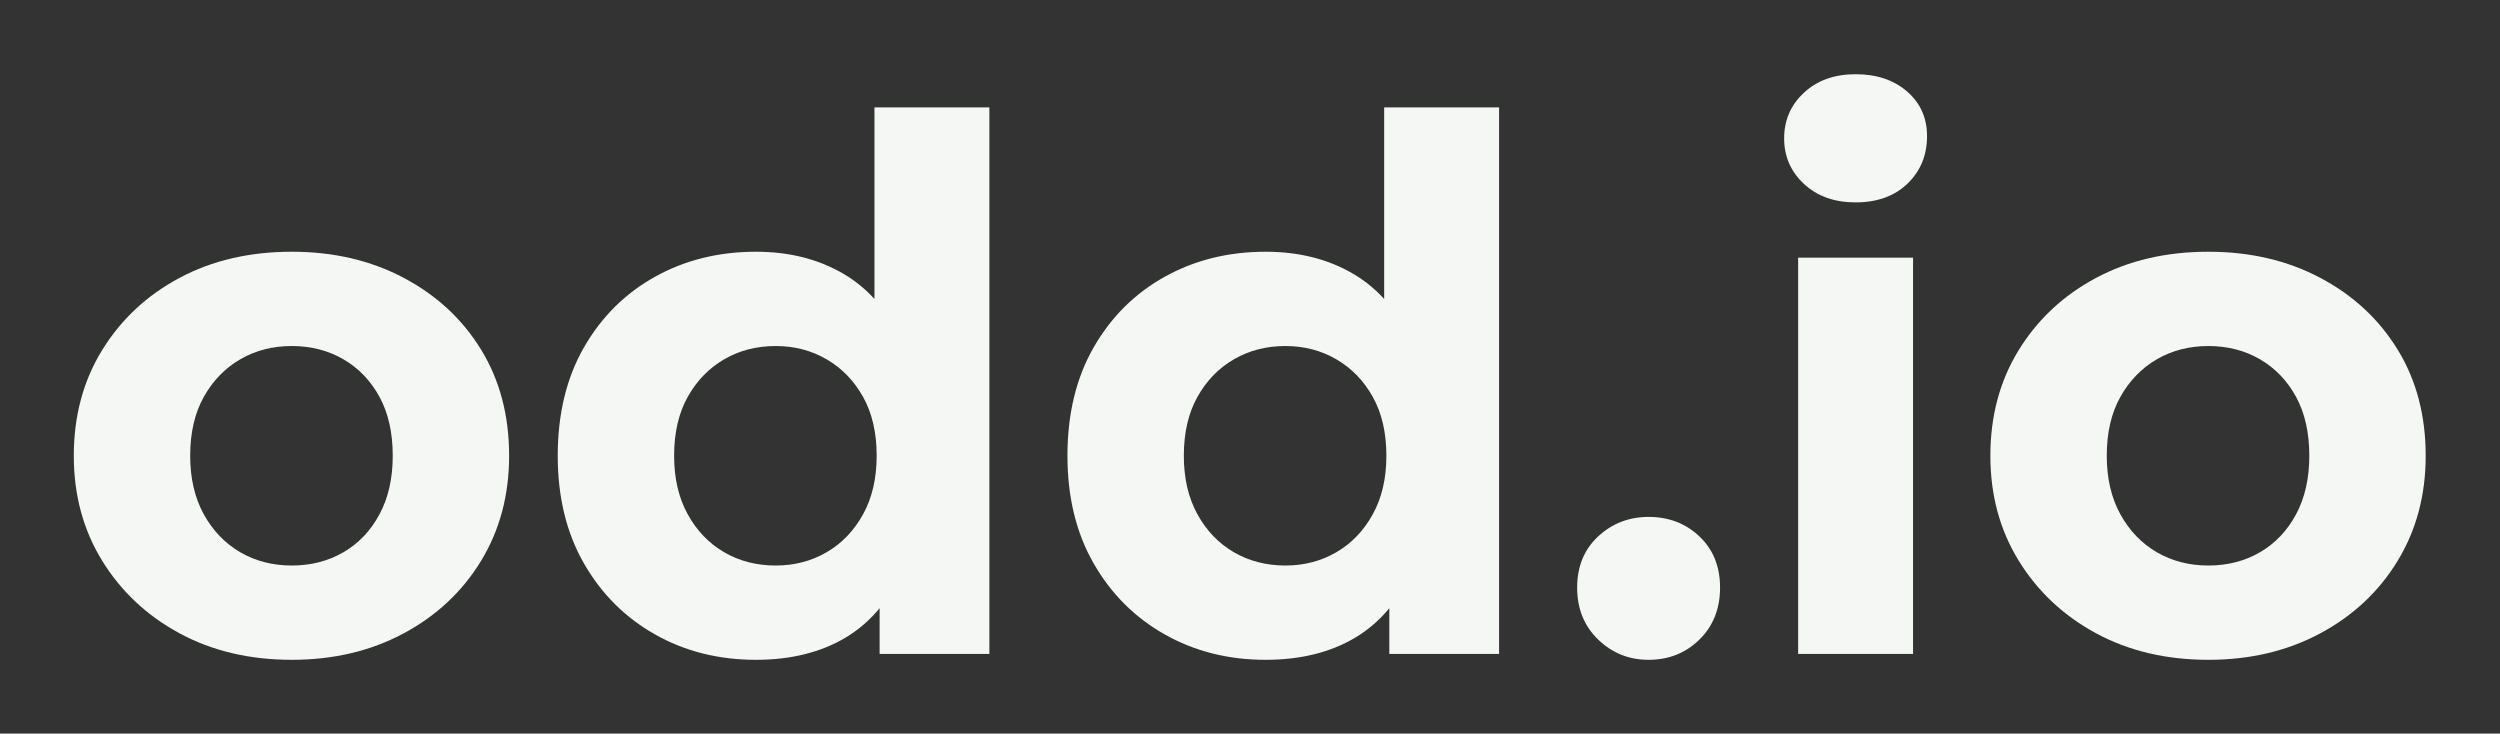 <?xml version="1.0" encoding="UTF-8" standalone="no"?><!DOCTYPE svg PUBLIC "-//W3C//DTD SVG 1.1//EN" "http://www.w3.org/Graphics/SVG/1.1/DTD/svg11.dtd"><svg width="100%" height="100%" viewBox="0 0 14142 4150" version="1.1" xmlns="http://www.w3.org/2000/svg" xmlns:xlink="http://www.w3.org/1999/xlink" xml:space="preserve" xmlns:serif="http://www.serif.com/" style="fill-rule:evenodd;clip-rule:evenodd;stroke-linejoin:round;stroke-miterlimit:2;"><rect x="0" y="0" width="14142" height="4150" fill="#333333" stroke="none"/><rect id="odd.io-logo-white-curves" serif:id="odd.io logo white curves" x="0.839" y="3.227" width="14137.5" height="4145.83" style="fill:none;"/><g id="odd.io"><path d="M1650.84,3732.39c-238.889,-0 -450.695,-50 -635.417,-150c-184.722,-100 -330.556,-236.806 -437.5,-410.417c-106.945,-173.611 -160.417,-371.527 -160.417,-593.75c0,-225 53.472,-424.305 160.417,-597.916c106.944,-173.611 252.778,-309.723 437.5,-408.334c184.722,-98.611 396.528,-147.916 635.417,-147.916c236.111,-0 447.222,49.305 633.333,147.916c186.111,98.611 331.944,234.028 437.5,406.25c105.555,172.223 158.333,372.223 158.333,600c0,222.223 -52.778,420.139 -158.333,593.75c-105.556,173.611 -251.389,310.417 -437.5,410.417c-186.111,100 -397.222,150 -633.333,150Zm-0,-533.333c108.333,-0 205.555,-25 291.666,-75c86.111,-50 154.167,-121.528 204.167,-214.584c50,-93.055 75,-203.472 75,-331.25c-0,-130.555 -25,-241.666 -75,-333.333c-50,-91.667 -118.056,-162.5 -204.167,-212.5c-86.111,-50 -183.333,-75 -291.666,-75c-108.334,-0 -205.556,25 -291.667,75c-86.111,50 -154.861,120.833 -206.25,212.5c-51.389,91.667 -77.083,202.778 -77.083,333.333c-0,127.778 25.694,238.195 77.083,331.25c51.389,93.056 120.139,164.584 206.25,214.584c86.111,50 183.333,75 291.667,75Z" style="fill:#f5f7f5;fill-rule:nonzero;"/><path d="M4275.84,3732.39c-211.112,-0 -401.389,-47.917 -570.834,-143.75c-169.444,-95.833 -303.472,-229.861 -402.083,-402.083c-98.611,-172.223 -147.917,-375 -147.917,-608.334c0,-236.111 49.306,-440.277 147.917,-612.5c98.611,-172.222 232.639,-305.555 402.083,-400c169.445,-94.444 359.722,-141.666 570.834,-141.666c188.888,-0 354.166,41.666 495.833,125c141.667,83.333 251.389,209.722 329.167,379.166c77.777,169.445 116.666,386.111 116.666,650c0,261.111 -37.5,477.084 -112.5,647.917c-75,170.833 -182.639,297.917 -322.916,381.25c-140.278,83.333 -309.028,125 -506.25,125Zm112.5,-533.333c105.555,-0 201.388,-25 287.5,-75c86.111,-50 154.861,-121.528 206.25,-214.584c51.388,-93.055 77.083,-203.472 77.083,-331.25c-0,-130.555 -25.695,-241.666 -77.083,-333.333c-51.389,-91.667 -120.139,-162.5 -206.25,-212.5c-86.112,-50 -181.945,-75 -287.5,-75c-108.334,-0 -205.556,25 -291.667,75c-86.111,50 -154.861,120.833 -206.25,212.5c-51.389,91.667 -77.083,202.778 -77.083,333.333c-0,127.778 25.694,238.195 77.083,331.25c51.389,93.056 120.139,164.584 206.25,214.584c86.111,50 183.333,75 291.667,75Zm587.5,500l-0,-458.334l12.5,-666.666l-41.667,-662.5l-0,-1304.17l650,-0l-0,3091.67l-620.833,-0Z" style="fill:#f5f7f5;fill-rule:nonzero;"/><path d="M7159.17,3732.39c-211.111,-0 -401.389,-47.917 -570.833,-143.75c-169.445,-95.833 -303.473,-229.861 -402.084,-402.083c-98.611,-172.223 -147.916,-375 -147.916,-608.334c-0,-236.111 49.305,-440.277 147.916,-612.5c98.611,-172.222 232.639,-305.555 402.084,-400c169.444,-94.444 359.722,-141.666 570.833,-141.666c188.889,-0 354.167,41.666 495.833,125c141.667,83.333 251.389,209.722 329.167,379.166c77.778,169.445 116.667,386.111 116.667,650c-0,261.111 -37.5,477.084 -112.5,647.917c-75,170.833 -182.639,297.917 -322.917,381.25c-140.278,83.333 -309.028,125 -506.25,125Zm112.5,-533.333c105.555,-0 201.389,-25 287.5,-75c86.111,-50 154.861,-121.528 206.25,-214.584c51.389,-93.055 77.083,-203.472 77.083,-331.25c0,-130.555 -25.694,-241.666 -77.083,-333.333c-51.389,-91.667 -120.139,-162.5 -206.25,-212.5c-86.111,-50 -181.945,-75 -287.5,-75c-108.333,-0 -205.556,25 -291.667,75c-86.111,50 -154.861,120.833 -206.25,212.5c-51.389,91.667 -77.083,202.778 -77.083,333.333c-0,127.778 25.694,238.195 77.083,331.25c51.389,93.056 120.139,164.584 206.25,214.584c86.111,50 183.334,75 291.667,75Zm587.5,500l-0,-458.334l12.5,-666.666l-41.667,-662.5l0,-1304.17l650,-0l0,3091.67l-620.833,-0Z" style="fill:#f5f7f5;fill-rule:nonzero;"/><path d="M9325.84,3732.39c-111.112,-0 -206.25,-38.194 -285.417,-114.583c-79.167,-76.389 -118.75,-174.306 -118.75,-293.75c-0,-119.445 39.583,-215.973 118.75,-289.584c79.167,-73.611 174.305,-110.416 285.417,-110.416c113.888,-0 209.722,36.805 287.5,110.416c77.777,73.611 116.666,170.139 116.666,289.584c0,119.444 -38.889,217.361 -116.666,293.75c-77.778,76.389 -173.612,114.583 -287.5,114.583Z" style="fill:#f5f7f5;fill-rule:nonzero;"/><path d="M10171.7,3699.06l-0,-2241.67l650,-0l-0,2241.67l-650,-0Zm325,-2554.17c-119.445,-0 -216.667,-34.722 -291.667,-104.167c-75,-69.444 -112.5,-155.555 -112.5,-258.333c0,-102.778 37.5,-188.889 112.5,-258.333c75,-69.445 172.222,-104.167 291.667,-104.167c119.444,-0 216.667,32.639 291.667,97.917c75,65.277 112.5,149.305 112.5,252.083c-0,108.333 -36.806,197.917 -110.417,268.75c-73.611,70.833 -171.528,106.25 -293.75,106.25Z" style="fill:#f5f7f5;fill-rule:nonzero;"/><path d="M12492.5,3732.39c-238.889,-0 -450.694,-50 -635.416,-150c-184.723,-100 -330.556,-236.806 -437.5,-410.417c-106.945,-173.611 -160.417,-371.527 -160.417,-593.75c-0,-225 53.472,-424.305 160.417,-597.916c106.944,-173.611 252.777,-309.723 437.5,-408.334c184.722,-98.611 396.527,-147.916 635.416,-147.916c236.111,-0 447.222,49.305 633.334,147.916c186.111,98.611 331.944,234.028 437.5,406.25c105.555,172.223 158.333,372.223 158.333,600c-0,222.223 -52.778,420.139 -158.333,593.75c-105.556,173.611 -251.389,310.417 -437.5,410.417c-186.112,100 -397.223,150 -633.334,150Zm0,-533.333c108.334,-0 205.556,-25 291.667,-75c86.111,-50 154.167,-121.528 204.167,-214.584c50,-93.055 75,-203.472 75,-331.25c-0,-130.555 -25,-241.666 -75,-333.333c-50,-91.667 -118.056,-162.5 -204.167,-212.5c-86.111,-50 -183.333,-75 -291.667,-75c-108.333,-0 -205.555,25 -291.666,75c-86.112,50 -154.862,120.833 -206.25,212.5c-51.389,91.667 -77.084,202.778 -77.084,333.333c0,127.778 25.695,238.195 77.084,331.25c51.388,93.056 120.138,164.584 206.25,214.584c86.111,50 183.333,75 291.666,75Z" style="fill:#f5f7f5;fill-rule:nonzero;"/></g></svg>